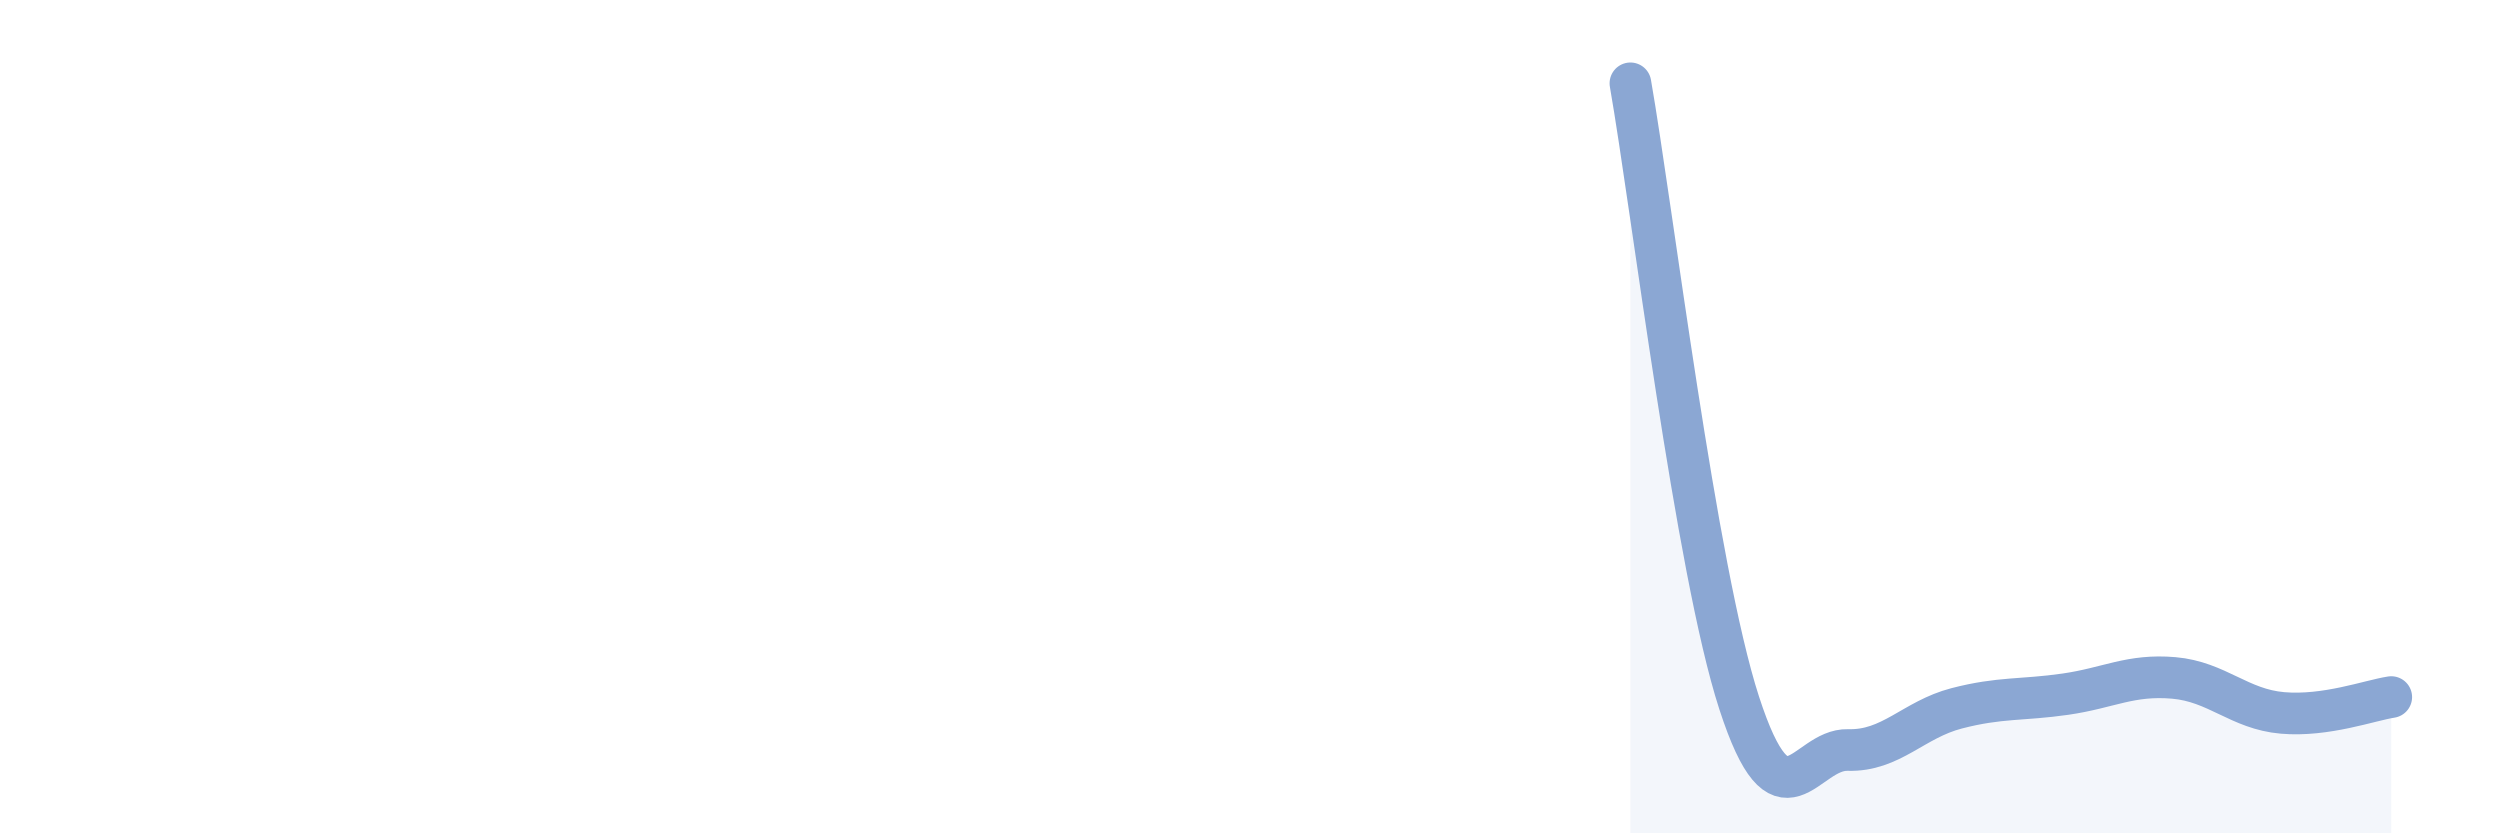 
    <svg width="60" height="20" viewBox="0 0 60 20" xmlns="http://www.w3.org/2000/svg">
      <path
        d="M 39.13,2 C 39.65,4.97 40.7,13.67 41.74,16.87 C 42.78,20.07 43.31,17.97 44.35,18 C 45.39,18.03 45.92,17.27 46.96,17 C 48,16.73 48.53,16.81 49.57,16.66 C 50.61,16.51 51.13,16.18 52.17,16.27 C 53.21,16.36 53.74,17.02 54.78,17.11 C 55.82,17.2 56.87,16.81 57.39,16.73L57.39 20L39.13 20Z"
        fill="#8ba7d3"
        opacity="0.1"
        stroke-linecap="round"
        stroke-linejoin="round"
      />
      <path
        d="M 39.13,2 C 39.65,4.97 40.7,13.67 41.74,16.87 C 42.78,20.07 43.31,17.97 44.35,18 C 45.39,18.03 45.92,17.27 46.96,17 C 48,16.73 48.53,16.81 49.57,16.66 C 50.61,16.51 51.13,16.18 52.17,16.27 C 53.21,16.36 53.74,17.02 54.78,17.11 C 55.82,17.2 56.87,16.81 57.39,16.73"
        stroke="#8ba7d3"
        stroke-width="1"
        fill="none"
        stroke-linecap="round"
        stroke-linejoin="round"
      />
    </svg>
  